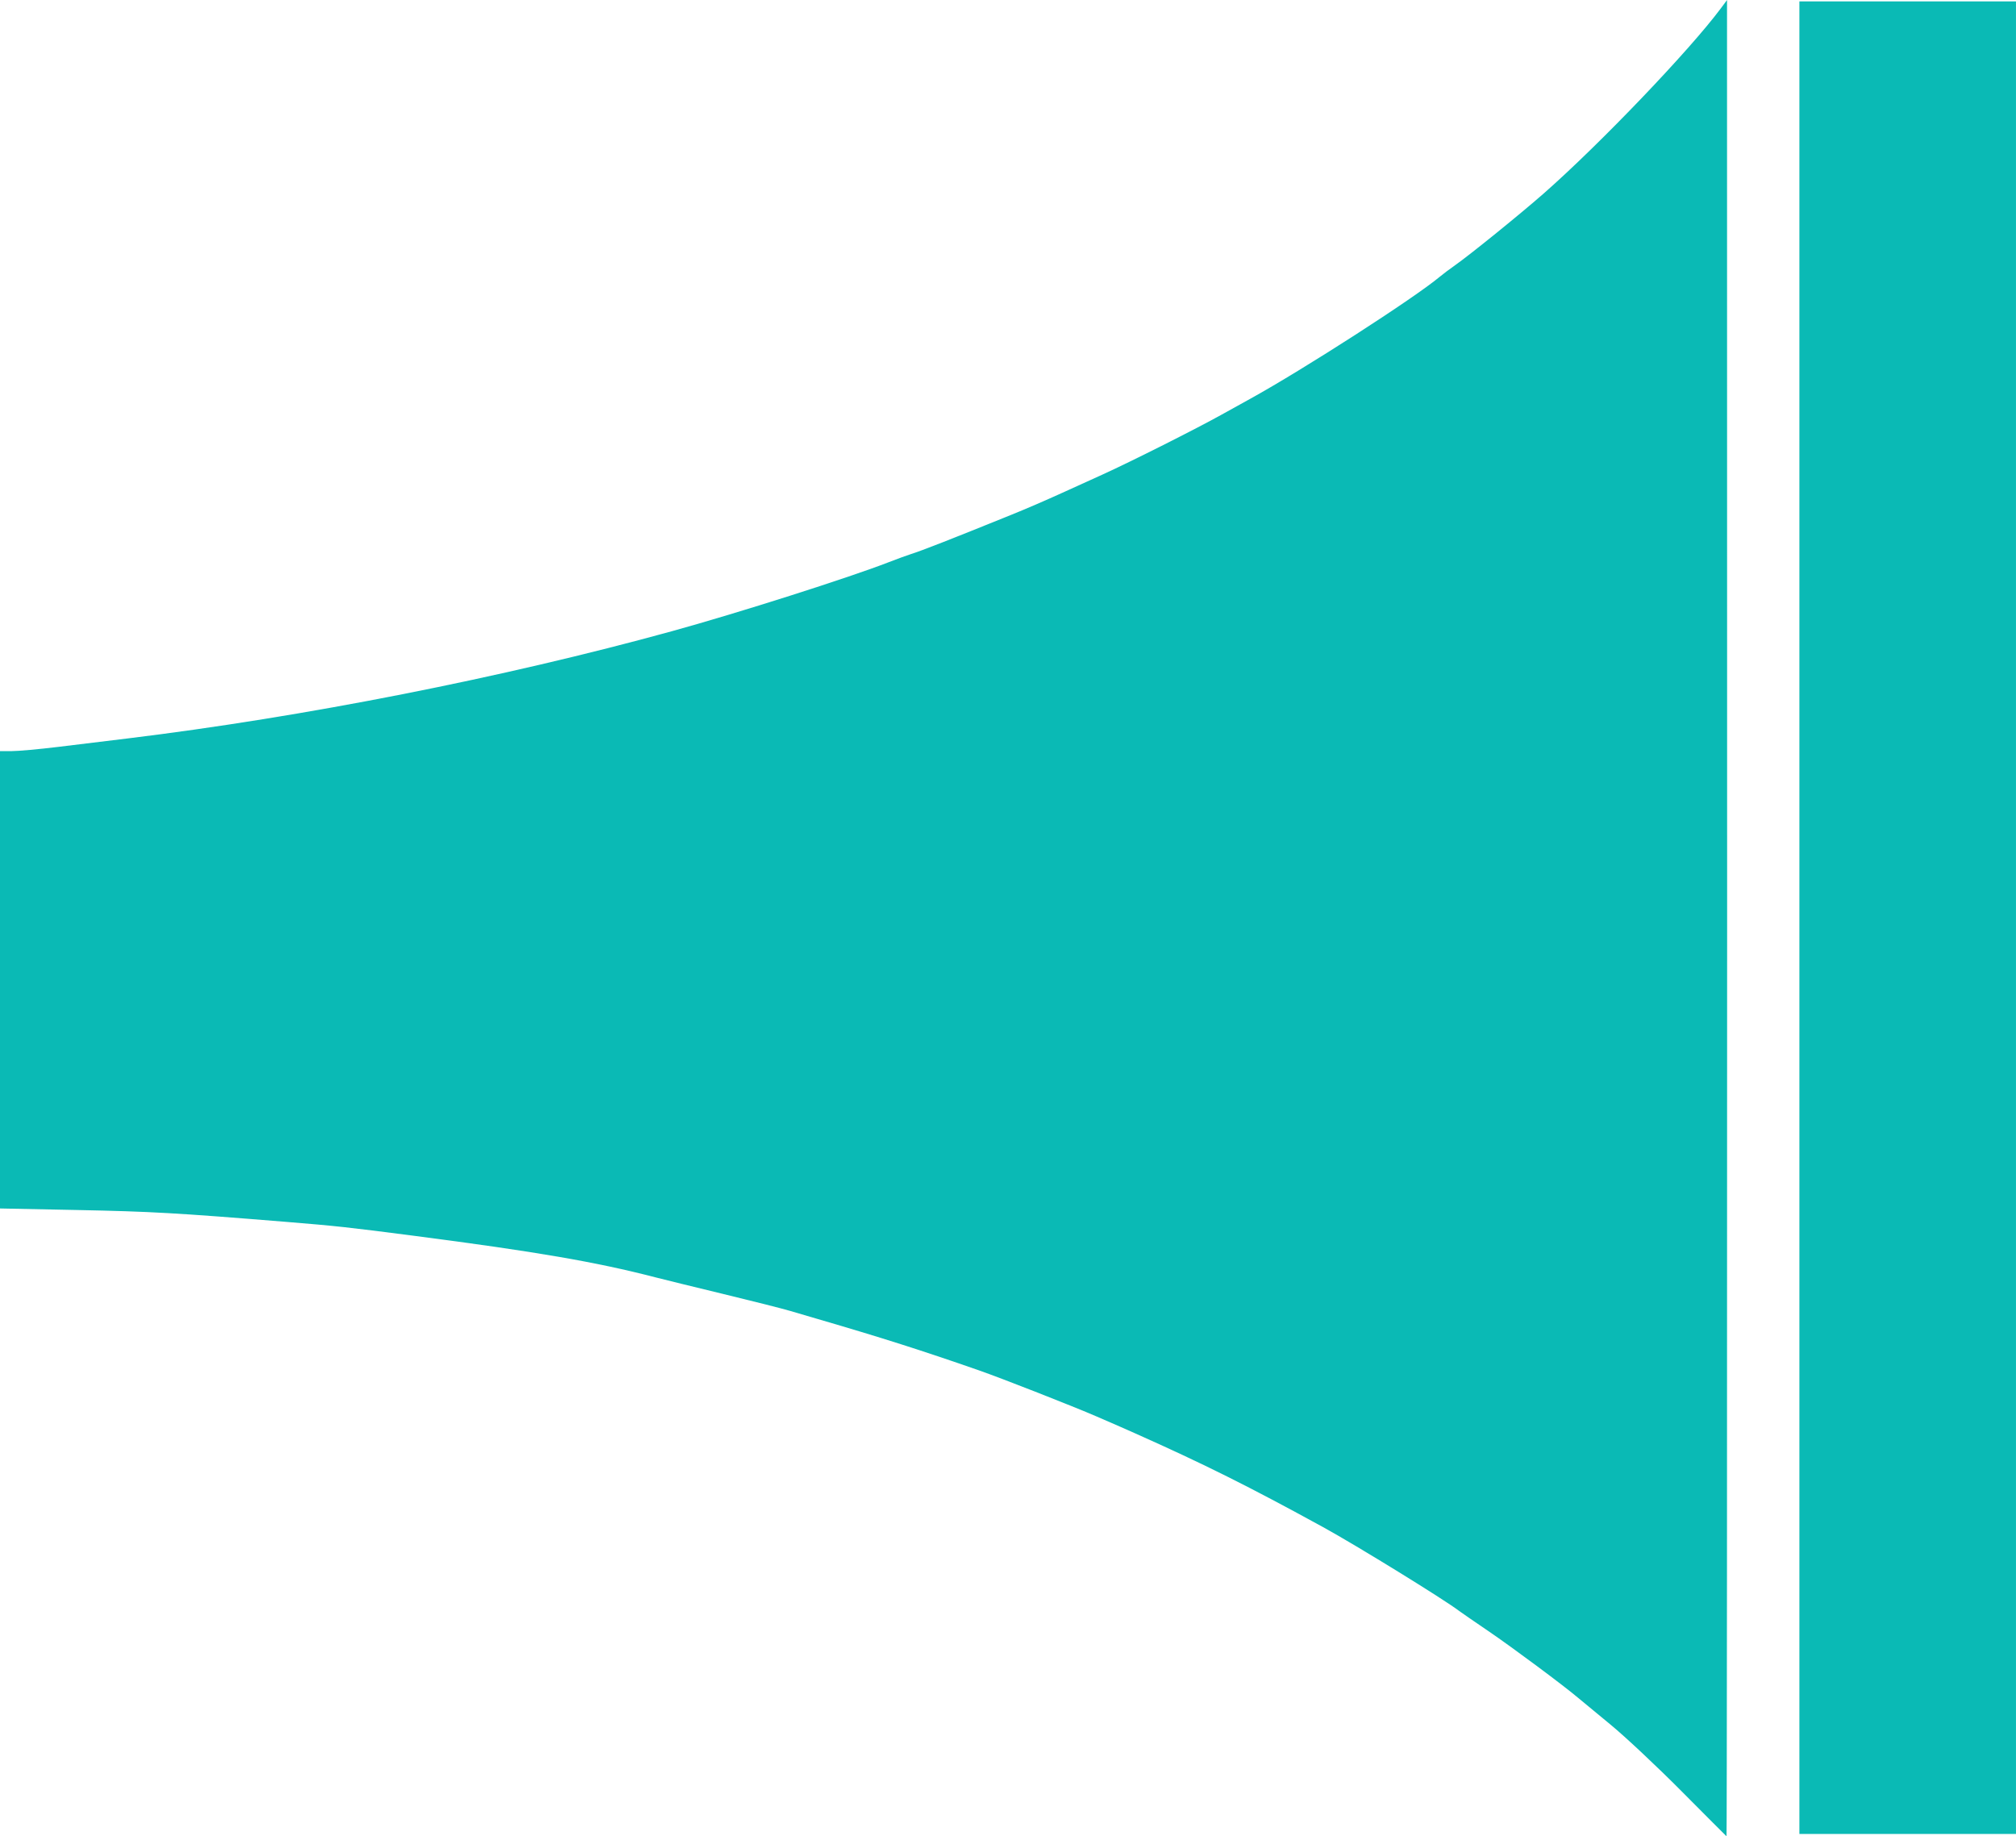 <?xml version="1.0" encoding="UTF-8" standalone="no"?>
<!-- Created with Inkscape (http://www.inkscape.org/) -->

<svg
   width="135.467mm"
   height="123.4mm"
   viewBox="0 0 135.467 123.4"
   version="1.1"
   id="svg1"
   xml:space="preserve"
   inkscape:version="1.3.2 (091e20e, 2023-11-25, custom)"
   sodipodi:docname="icon.svg"
   xmlns:inkscape="http://www.inkscape.org/namespaces/inkscape"
   xmlns:sodipodi="http://sodipodi.sourceforge.net/DTD/sodipodi-0.dtd"
   xmlns="http://www.w3.org/2000/svg"
   xmlns:svg="http://www.w3.org/2000/svg"><sodipodi:namedview
     id="namedview1"
     pagecolor="#ffffff"
     bordercolor="#000000"
     borderopacity="0.25"
     inkscape:showpageshadow="2"
     inkscape:pageopacity="0.0"
     inkscape:pagecheckerboard="0"
     inkscape:deskcolor="#d1d1d1"
     inkscape:document-units="mm"
     inkscape:zoom="1.1458394"
     inkscape:cx="167.56276"
     inkscape:cy="186.32629"
     inkscape:window-width="3840"
     inkscape:window-height="2054"
     inkscape:window-x="-11"
     inkscape:window-y="-11"
     inkscape:window-maximized="1"
     inkscape:current-layer="layer1" /><defs
     id="defs1" /><g
     inkscape:label="Layer 1"
     inkscape:groupmode="layer"
     id="layer1"
     transform="translate(-30.996,-69.866)"><path
       id="path5"
       style="fill:#0abab5;fill-opacity:1;stroke-width:3.626"
       d="m 143.978,190.229 c -1.642,-1.653 -3.783,-3.661 -4.758,-4.462 -0.975,-0.801 -1.955,-1.611 -2.178,-1.8 -0.981,-0.832 -4.41,-3.383 -6.029,-4.485 -0.973,-0.662 -1.855,-1.27 -1.959,-1.35 -0.998,-0.766 -6.919,-4.415 -9.147,-5.636 -4.981,-2.732 -8.003,-4.24 -12.595,-6.288 -0.808,-0.36 -1.19,-0.528 -2.612,-1.144 -1.602,-0.695 -6.385,-2.57 -7.93,-3.109 -3.758,-1.312 -6.6,-2.217 -10.822,-3.447 -0.513,-0.149 -1.353,-0.396 -1.866,-0.548 -0.513,-0.152 -2.528,-0.662 -4.478,-1.133 -1.95,-0.471 -4.007,-0.976 -4.572,-1.122 -4,-1.036 -8.014,-1.726 -16.234,-2.793 -4.395,-0.57 -5.209,-0.659 -8.583,-0.934 -7.401,-0.602 -9.036,-0.695 -14.041,-0.796 l -5.178,-0.104 v -15.368 -15.368 l 0.793,5e-4 c 0.436,2.6e-4 1.843,-0.127 3.125,-0.284 1.283,-0.156 3.382,-0.412 4.665,-0.568 11.836,-1.442 25.24,-4.084 36.572,-7.207 4.442,-1.224 11.85,-3.582 14.554,-4.632 0.564,-0.219 1.236,-0.465 1.493,-0.546 0.737,-0.232 2.614,-0.967 6.717,-2.628 1.087,-0.44 2.224,-0.93 3.452,-1.488 0.411,-0.186 1.628,-0.739 2.706,-1.228 1.9,-0.862 6.316,-3.084 8.024,-4.037 0.462,-0.258 1.32,-0.733 1.908,-1.057 3.564,-1.964 11.039,-6.778 12.74,-8.205 0.205,-0.172 0.667,-0.519 1.026,-0.771 1.003,-0.703 4.409,-3.462 5.971,-4.836 3.782,-3.328 9.797,-9.616 11.889,-12.43 l 0.414,-0.557 0.007,61.716 c 0.003,33.944 -0.015,61.702 -0.041,61.684 -0.025,-0.018 -1.39,-1.384 -3.032,-3.037 z m 7.93,-58.694 V 69.959 h 7.277 7.277 v 61.576 61.576 h -7.277 -7.277 z" /></g></svg>
